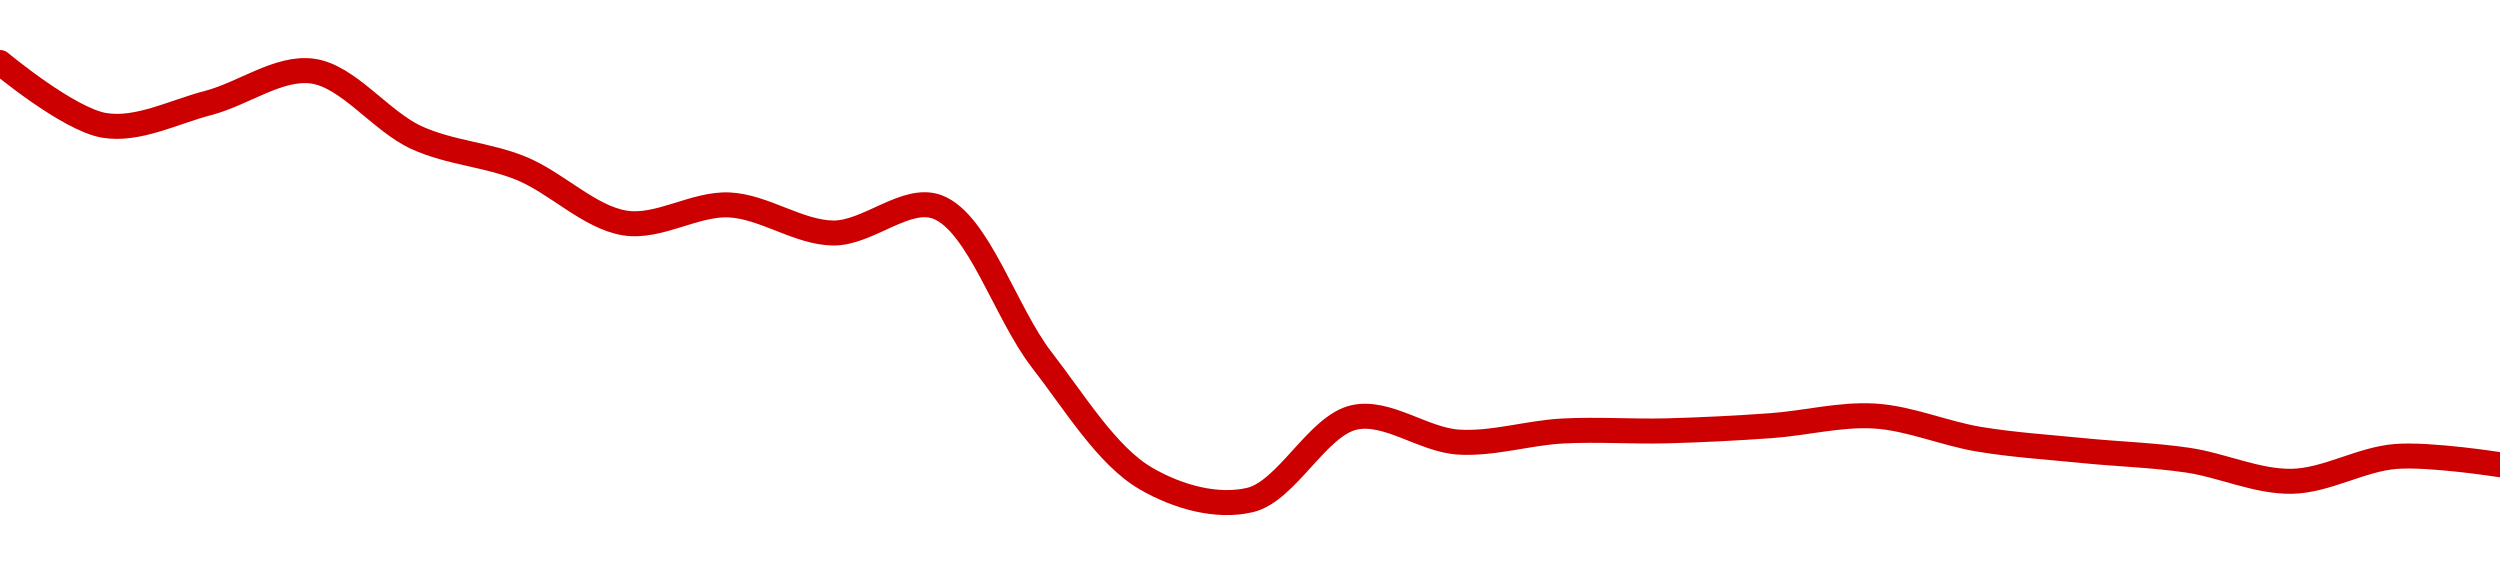<!-- series1d: [0.181073,0.178943,0.179703,0.180781,0.178525,0.177491,0.175633,0.176246,0.175294,0.176175,0.170999,0.166975,0.166245,0.169044,0.168208,0.168583,0.168589,0.168764,0.16909,0.168304,0.167918,0.167596,0.166879,0.167721,0.167441] -->

<svg width="200" height="45" viewBox="0 0 200 45" xmlns="http://www.w3.org/2000/svg">
  <defs>
    <linearGradient id="grad-area" x1="0" y1="0" x2="0" y2="1">
      <stop offset="0%" stop-color="rgba(255,82,82,.2)" />
      <stop offset="100%" stop-color="rgba(0,0,0,0)" />
    </linearGradient>
  </defs>

  <path d="M0,5C0,5,5.457,9.548,8.333,10.028C11.025,10.477,13.904,8.952,16.667,8.234C19.46,7.508,22.305,5.32,25,5.689C27.871,6.083,30.459,9.707,33.333,11.014C36.027,12.239,38.943,12.352,41.667,13.455C44.503,14.603,47.144,17.391,50,17.841C52.707,18.267,55.569,16.267,58.333,16.394C61.125,16.521,63.885,18.615,66.667,18.641C69.441,18.667,72.508,15.612,75,16.561C78.27,17.806,80.437,25.043,83.333,28.779C86.01,32.232,88.555,36.465,91.667,38.277C94.22,39.764,97.361,40.627,100,40C102.951,39.299,105.388,34.048,108.333,33.393C110.976,32.805,113.874,35.189,116.667,35.367C119.43,35.542,122.218,34.631,125,34.481C127.774,34.332,130.556,34.538,133.333,34.467C136.112,34.396,138.891,34.251,141.667,34.054C144.447,33.857,147.236,33.109,150,33.285C152.792,33.462,155.543,34.678,158.333,35.14C161.099,35.597,163.888,35.772,166.667,36.051C169.443,36.329,172.233,36.405,175,36.811C177.789,37.22,180.561,38.55,183.333,38.504C186.116,38.457,188.872,36.733,191.667,36.516C194.428,36.302,200,37.177,200,37.177"
        fill="none"
        stroke="#CC0000"
        stroke-width="2"
        stroke-linejoin="round"
        stroke-linecap="round"
        />
</svg>